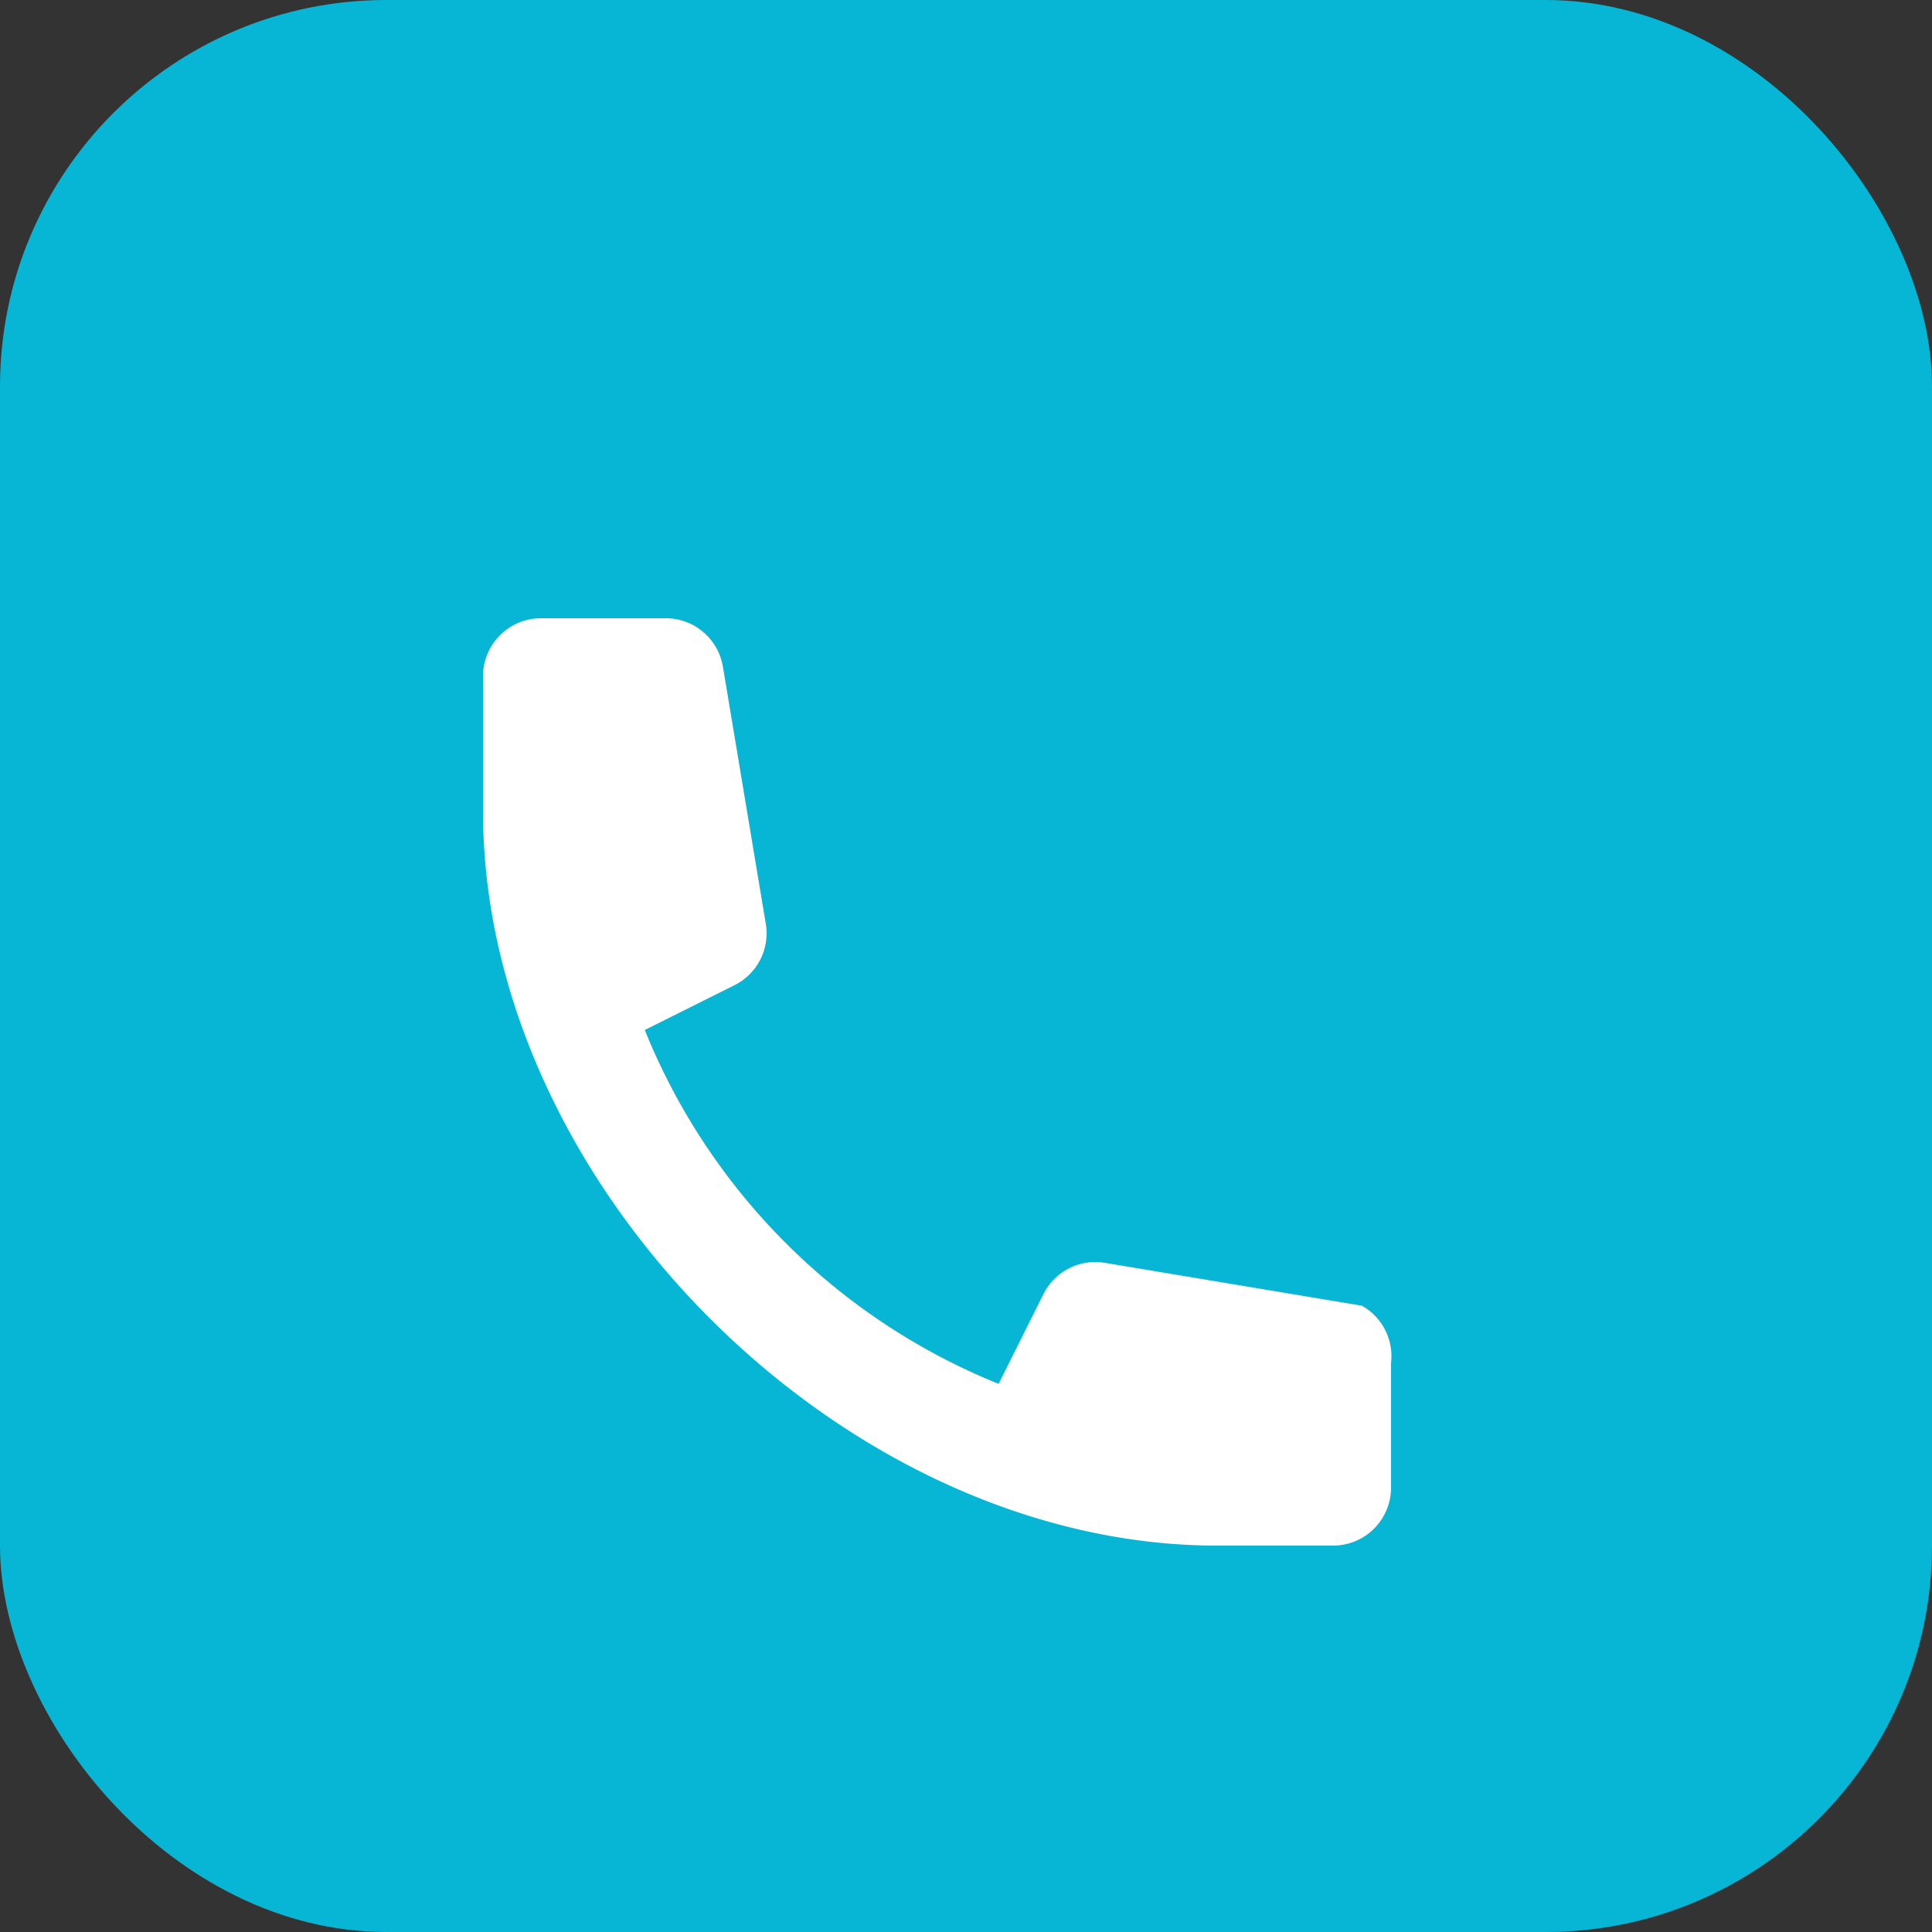 <svg xmlns="http://www.w3.org/2000/svg" viewBox="0 0 100 100">
  <rect x="0" y="0" width="100" height="100" fill="#333333" stroke="none"/>
  <rect width="100" height="100" rx="20" fill="#06b6d4"/>
  <path d="M25 35a3 3 0 013-3h6.459a3 3 0 012.958 2.508l2.22 13.305a3 3 0 01-1.62 3.18l-4.644 2.319a33.111 33.111 0 0018.315 18.315l2.319-4.644a3 3 0 013.18-1.62l13.305 2.22A3 3 0 0172 70.541V77a3 3 0 01-3 3H63C43.67 80 25 61.33 25 42V35z" fill="white"/>
</svg>
